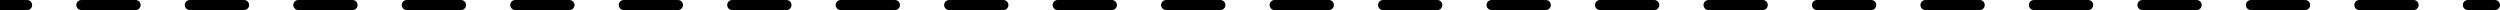 <?xml version="1.0" encoding="UTF-8"?> <svg xmlns="http://www.w3.org/2000/svg" width="497" height="2" viewBox="0 0 497 2" fill="none"><path d="M496 2C496.552 2 497 1.552 497 1C497 0.448 496.552 -4.39621e-05 496 -4.39132e-05L496 1L496 2ZM5.391 2C5.944 2 6.391 1.552 6.391 1C6.391 0.448 5.944 -5.26214e-07 5.391 -4.77318e-07L5.391 1L5.391 2ZM16.174 -1.43195e-06C15.622 -1.38306e-06 15.174 0.448 15.174 1C15.174 1.552 15.622 2 16.174 2L16.174 1L16.174 -1.43195e-06ZM26.956 2C27.509 2 27.956 1.552 27.956 1C27.956 0.448 27.509 -2.43548e-06 26.956 -2.38659e-06L26.956 1L26.956 2ZM37.739 -3.34122e-06C37.187 -3.29233e-06 36.739 0.448 36.739 1C36.739 1.552 37.187 2 37.739 2L37.739 1L37.739 -3.34122e-06ZM48.522 2C49.074 2 49.522 1.552 49.522 1C49.522 0.448 49.074 -4.34475e-06 48.522 -4.29586e-06L48.522 1L48.522 2ZM59.304 -5.25049e-06C58.752 -5.2016e-06 58.304 0.448 58.304 1C58.304 1.552 58.752 2 59.304 2L59.304 1L59.304 -5.25049e-06ZM70.087 2C70.639 2 71.087 1.552 71.087 1C71.087 0.448 70.639 -6.25403e-06 70.087 -6.20513e-06L70.087 1L70.087 2ZM80.87 -7.15976e-06C80.317 -7.11087e-06 79.87 0.448 79.87 1C79.87 1.552 80.317 2 80.87 2L80.87 1L80.87 -7.15976e-06ZM91.652 2C92.204 2 92.652 1.552 92.652 1C92.652 0.448 92.204 -8.1633e-06 91.652 -8.1144e-06L91.652 1L91.652 2ZM102.435 -9.06903e-06C101.882 -9.02014e-06 101.435 0.448 101.435 1C101.435 1.552 101.882 2 102.435 2L102.435 1L102.435 -9.06903e-06ZM113.217 2C113.77 2 114.217 1.552 114.217 1C114.217 0.448 113.77 -1.00726e-05 113.217 -1.00237e-05L113.217 1L113.217 2ZM124 -1.09783e-05C123.448 -1.09294e-05 123 0.448 123 1C123 1.552 123.448 2 124 2L124 1L124 -1.09783e-05ZM134.783 2C135.335 2 135.783 1.552 135.783 1C135.783 0.448 135.335 -1.19818e-05 134.783 -1.19329e-05L134.783 1L134.783 2ZM145.565 -1.28876e-05C145.013 -1.28387e-05 144.565 0.448 144.565 1C144.565 1.552 145.013 2 145.565 2L145.565 1L145.565 -1.28876e-05ZM156.348 2C156.9 2 157.348 1.552 157.348 1C157.348 0.448 156.9 -1.38911e-05 156.348 -1.38422e-05L156.348 1L156.348 2ZM167.13 -1.47968e-05C166.578 -1.4748e-05 166.13 0.448 166.13 1C166.13 1.552 166.578 2 167.13 2L167.13 1L167.13 -1.47968e-05ZM177.913 2C178.465 2 178.913 1.552 178.913 1C178.913 0.448 178.465 -1.58004e-05 177.913 -1.57515e-05L177.913 1L177.913 2ZM188.696 -1.67061e-05C188.143 -1.66572e-05 187.696 0.448 187.696 1C187.696 1.552 188.143 2 188.696 2L188.696 1L188.696 -1.67061e-05ZM199.478 2C200.031 2 200.478 1.552 200.478 1C200.478 0.448 200.031 -1.77096e-05 199.478 -1.76608e-05L199.478 1L199.478 2ZM210.261 -1.86154e-05C209.709 -1.85665e-05 209.261 0.448 209.261 1C209.261 1.552 209.709 2 210.261 2L210.261 1L210.261 -1.86154e-05ZM221.043 2C221.596 2 222.043 1.552 222.043 1C222.043 0.448 221.596 -1.96189e-05 221.043 -1.957e-05L221.043 1L221.043 2ZM231.826 -2.05247e-05C231.274 -2.04758e-05 230.826 0.448 230.826 1C230.826 1.552 231.274 2 231.826 2L231.826 1L231.826 -2.05247e-05ZM242.609 2C243.161 2 243.609 1.552 243.609 1C243.609 0.448 243.161 -2.15282e-05 242.609 -2.14793e-05L242.609 1L242.609 2ZM253.391 -2.24339e-05C252.839 -2.2385e-05 252.391 0.448 252.391 1C252.391 1.552 252.839 2 253.391 2L253.391 1L253.391 -2.24339e-05ZM264.174 2C264.726 2 265.174 1.552 265.174 1C265.174 0.448 264.726 -2.34375e-05 264.174 -2.33886e-05L264.174 1L264.174 2ZM274.957 -2.43432e-05C274.404 -2.42943e-05 273.957 0.448 273.957 1C273.957 1.552 274.404 2 274.957 2L274.957 1L274.957 -2.43432e-05ZM285.739 2C286.291 2 286.739 1.552 286.739 1C286.739 0.448 286.291 -2.53467e-05 285.739 -2.52978e-05L285.739 1L285.739 2ZM296.522 -2.62525e-05C295.97 -2.62036e-05 295.522 0.448 295.522 1C295.522 1.552 295.97 2 296.522 2L296.522 1L296.522 -2.62525e-05ZM307.304 2C307.857 2 308.304 1.552 308.304 1C308.304 0.448 307.857 -2.7256e-05 307.304 -2.72071e-05L307.304 1L307.304 2ZM318.087 -2.81617e-05C317.535 -2.81128e-05 317.087 0.448 317.087 1C317.087 1.552 317.535 2 318.087 2L318.087 1L318.087 -2.81617e-05ZM328.87 2C329.422 2 329.87 1.552 329.87 1C329.87 0.448 329.422 -2.91653e-05 328.87 -2.91164e-05L328.87 1L328.87 2ZM339.652 -3.0071e-05C339.1 -3.00221e-05 338.652 0.448 338.652 1C338.652 1.552 339.1 2 339.652 2L339.652 1L339.652 -3.0071e-05ZM350.435 2C350.987 2 351.435 1.552 351.435 1C351.435 0.448 350.987 -3.10746e-05 350.435 -3.10257e-05L350.435 1L350.435 2ZM361.218 -3.19803e-05C360.665 -3.19314e-05 360.218 0.448 360.218 1C360.218 1.552 360.665 2 361.218 2L361.218 1L361.218 -3.19803e-05ZM372 2C372.552 2 373 1.552 373 1C373 0.448 372.552 -3.29838e-05 372 -3.29349e-05L372 1L372 2ZM382.783 -3.38896e-05C382.23 -3.38407e-05 381.783 0.448 381.783 1C381.783 1.552 382.23 2 382.783 2L382.783 1L382.783 -3.38896e-05ZM393.565 2C394.118 2 394.565 1.552 394.565 1C394.565 0.448 394.118 -3.48931e-05 393.565 -3.48442e-05L393.565 1L393.565 2ZM404.348 -3.57988e-05C403.796 -3.57499e-05 403.348 0.448 403.348 1C403.348 1.552 403.796 2 404.348 2L404.348 1L404.348 -3.57988e-05ZM415.131 2C415.683 2 416.131 1.552 416.131 1C416.131 0.448 415.683 -3.68024e-05 415.131 -3.67535e-05L415.131 1L415.131 2ZM425.913 -3.77081e-05C425.361 -3.76592e-05 424.913 0.448 424.913 1C424.913 1.552 425.361 2 425.913 2L425.913 1L425.913 -3.77081e-05ZM436.696 2C437.248 2 437.696 1.552 437.696 1C437.696 0.448 437.248 -3.87116e-05 436.696 -3.86627e-05L436.696 1L436.696 2ZM447.479 -3.96174e-05C446.926 -3.95685e-05 446.479 0.448 446.479 1C446.479 1.552 446.926 2 447.479 2L447.479 1L447.479 -3.96174e-05ZM458.261 2C458.813 2 459.261 1.552 459.261 1C459.261 0.448 458.813 -4.06209e-05 458.261 -4.0572e-05L458.261 1L458.261 2ZM469.044 -4.15267e-05C468.491 -4.14778e-05 468.044 0.448 468.044 1C468.044 1.552 468.491 2 469.044 2L469.044 1L469.044 -4.15267e-05ZM479.826 2C480.379 2 480.826 1.552 480.826 1C480.826 0.448 480.379 -4.25302e-05 479.826 -4.24813e-05L479.826 1L479.826 2ZM490.609 -4.34359e-05C490.057 -4.3387e-05 489.609 0.448 489.609 1C489.609 1.552 490.057 2 490.609 2L490.609 1L490.609 -4.34359e-05ZM0 1L8.85347e-08 2L5.391 2L5.391 1L5.391 -4.77318e-07L-8.85347e-08 0L0 1ZM16.174 1L16.174 2L26.956 2L26.956 1L26.956 -2.38659e-06L16.174 -1.43195e-06L16.174 1ZM37.739 1L37.739 2L48.522 2L48.522 1L48.522 -4.29586e-06L37.739 -3.34122e-06L37.739 1ZM59.304 1L59.304 2L70.087 2L70.087 1L70.087 -6.20513e-06L59.304 -5.25049e-06L59.304 1ZM80.87 1L80.87 2L91.652 2L91.652 1L91.652 -8.1144e-06L80.87 -7.15976e-06L80.87 1ZM102.435 1L102.435 2L113.217 2L113.217 1L113.217 -1.00237e-05L102.435 -9.06903e-06L102.435 1ZM124 1L124 2L134.783 2L134.783 1L134.783 -1.19329e-05L124 -1.09783e-05L124 1ZM145.565 1L145.565 2L156.348 2L156.348 1L156.348 -1.38422e-05L145.565 -1.28876e-05L145.565 1ZM167.13 1L167.13 2L177.913 2L177.913 1L177.913 -1.57515e-05L167.13 -1.47968e-05L167.13 1ZM188.696 1L188.696 2L199.478 2L199.478 1L199.478 -1.76608e-05L188.696 -1.67061e-05L188.696 1ZM210.261 1L210.261 2L221.043 2L221.043 1L221.043 -1.957e-05L210.261 -1.86154e-05L210.261 1ZM231.826 1L231.826 2L242.609 2L242.609 1L242.609 -2.14793e-05L231.826 -2.05247e-05L231.826 1ZM253.391 1L253.391 2L264.174 2L264.174 1L264.174 -2.33886e-05L253.391 -2.24339e-05L253.391 1ZM274.957 1L274.957 2L285.739 2L285.739 1L285.739 -2.52978e-05L274.957 -2.43432e-05L274.957 1ZM296.522 1L296.522 2L307.304 2L307.304 1L307.304 -2.72071e-05L296.522 -2.62525e-05L296.522 1ZM318.087 1L318.087 2L328.87 2L328.87 1L328.87 -2.91164e-05L318.087 -2.81617e-05L318.087 1ZM339.652 1L339.652 2L350.435 2L350.435 1L350.435 -3.10257e-05L339.652 -3.0071e-05L339.652 1ZM361.218 1L361.218 2L372 2L372 1L372 -3.29349e-05L361.218 -3.19803e-05L361.218 1ZM382.783 1L382.783 2L393.565 2L393.565 1L393.565 -3.48442e-05L382.783 -3.38896e-05L382.783 1ZM404.348 1L404.348 2L415.131 2L415.131 1L415.131 -3.67535e-05L404.348 -3.57988e-05L404.348 1ZM425.913 1L425.913 2L436.696 2L436.696 1L436.696 -3.86627e-05L425.913 -3.77081e-05L425.913 1ZM447.479 1L447.479 2L458.261 2L458.261 1L458.261 -4.0572e-05L447.479 -3.96174e-05L447.479 1ZM469.044 1L469.044 2L479.826 2L479.826 1L479.826 -4.24813e-05L469.044 -4.15267e-05L469.044 1ZM490.609 1L490.609 2L496 2L496 1L496 -4.39132e-05L490.609 -4.34359e-05L490.609 1Z" fill="black"></path></svg> 